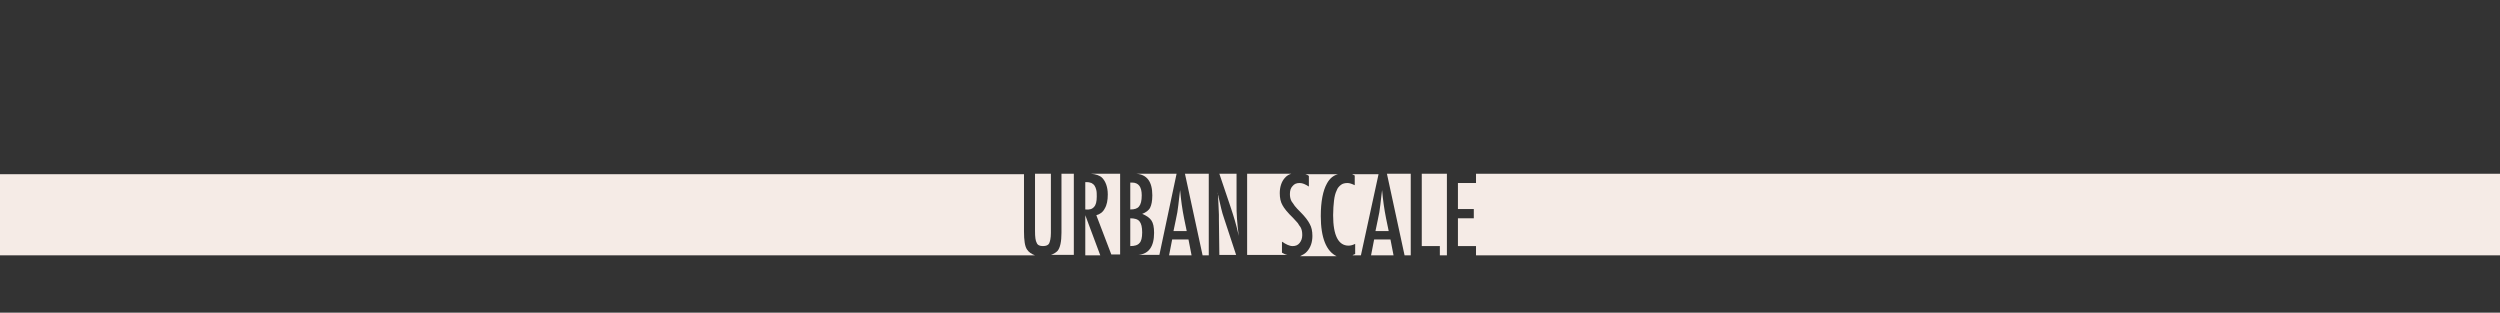 <svg version="1.1" id="Layer_1" xmlns="http://www.w3.org/2000/svg" x="0" y="0" viewBox="0 0 566.9 70.9" xml:space="preserve"><rect x="0" y="0" width="566.9" height="70.9" fill="#333333" stroke="none"/><style>.st0,.st1{fill:#f5ebe6}</style><g id="XMLID_379_"><path id="XMLID_979_" class="st0" d="M1164.9 851.9h-2.9v-2.1h-4.4c.7.3 1.3.7 1.8 1.3.5.7.9 1.7 1.1 3 .2 1.2.3 3 .3 5.3 0 3.3-.4 5.6-1.1 7-.5.9-1.1 1.5-2 1.8h7.1v-16.3z"/><path id="XMLID_980_" class="st0" d="M1154.3 853.2c-.3 1-.4 2.9-.4 5.9 0 2.7.2 4.6.5 5.6s.9 1.5 1.8 1.5c.8 0 1.4-.5 1.7-1.4.3-.9.5-2.6.5-5.1 0-3.2-.1-5.3-.4-6.4-.3-1.1-.9-1.6-1.8-1.6-1 .1-1.6.6-1.9 1.5z"/><path id="XMLID_981_" class="st0" d="M1172.4 866.3c-.7-1.4-1.1-4-1.1-7.7 0-3.3.4-5.6 1.1-7 .5-.9 1.1-1.5 2-1.8h-4.2v2.1h-2.8v16.3h7.2c-1-.3-1.7-1-2.2-1.9z"/><path id="XMLID_982_" class="st0" d="M1184.2 866.3c-.7-1.4-1.1-3.9-1.1-7.3 0-3.9.4-6.5 1.2-7.8.5-.8 1.1-1.2 1.9-1.5h-8.5c.7.3 1.3.7 1.8 1.3.5.7.9 1.7 1.1 3 .2 1.2.3 3 .3 5.3 0 3.3-.4 5.6-1.1 7-.5.9-1.1 1.5-2 1.8h8.3c-.7-.2-1.4-.8-1.9-1.8z"/><path id="XMLID_983_" class="st0" d="M1174.4 853.2c-.3 1-.4 2.9-.4 5.9 0 2.7.2 4.6.5 5.6s.9 1.5 1.8 1.5c.8 0 1.4-.5 1.7-1.4.3-.9.5-2.6.5-5.1 0-3.2-.1-5.3-.4-6.4-.3-1.1-.9-1.6-1.8-1.6-1 .1-1.6.6-1.9 1.5z"/><path id="XMLID_984_" class="st0" d="M1142.6 849.8h3.7v7.2h-3.7z"/><path id="XMLID_985_" class="st0" d="M1152.3 866.3c-.7-1.4-1.1-4-1.1-7.7 0-3.3.4-5.6 1.1-7 .5-.9 1.1-1.5 2-1.8h-5.5v18.4h5.7c-1-.3-1.7-1-2.2-1.9z"/><path id="XMLID_986_" class="st0" d="M1140.1 868.2v-18.4h-5.8c1.2.1 2.2.5 2.8 1.2.7.8 1.1 2.1 1.1 3.8 0 2.5-.7 4.1-2.2 4.8-.7.3-1.8.5-3.2.5v8.2h7.3z"/><path id="XMLID_987_" class="st0" d="M1135 857.3c.4-.4.6-1.2.6-2.3 0-1.1-.2-1.9-.6-2.4-.4-.5-1-.8-1.8-.8h-.3v6.1c1 0 1.7-.2 2.1-.6z"/><path id="XMLID_988_" class="st0" d="M1142.6 859.1h3.7v9.1h-3.7z"/><path id="XMLID_989_" class="st0" d="M1191.5 866.6c-.4.8-1 1.4-1.8 1.7h5.2v-18.4h-5.3c.4.1.8.3 1.1.6.7.6 1.2 1.6 1.6 2.9l-2.3 1c-.1-.5-.2-.9-.3-1.2-.1-.3-.3-.6-.4-.8-.3-.4-.8-.6-1.4-.6-.8 0-1.4.5-1.7 1.5-.3 1.1-.5 3-.5 5.8s.2 4.7.5 5.7.9 1.5 1.8 1.5c.8 0 1.3-.4 1.7-1.1.3-.8.5-2 .5-3.6v-1h-2.2v-2.1h4.5v.7c-.1 3.7-.4 6.1-1 7.4z"/><path id="XMLID_990_" class="st0" d="M1219.9 857.3c.4-.4.6-1.2.6-2.3 0-1.1-.2-1.9-.6-2.4-.4-.5-1-.8-1.8-.8h-.3v6.1c1 0 1.7-.2 2.1-.6z"/><path id="XMLID_991_" class="st0" d="M1227.5 859.1h3.7v9.1h-3.7z"/><path id="XMLID_992_" class="st0" d="M1197.4 858c1 0 1.7-.2 2.1-.7s.6-1.2.6-2.3c0-.6 0-1.1-.1-1.5-.1-.4-.2-.7-.4-1-.2-.3-.4-.4-.7-.6s-.6-.2-1-.2h-.4v6.3z"/><path id="XMLID_993_" class="st0" d="M898.5 849.8h231.8v18.4H898.5z"/><path id="XMLID_994_" class="st0" d="M1225 849.8h-5.8c1.2.1 2.2.5 2.8 1.2.7.8 1.1 2.1 1.1 3.8 0 2.5-.7 4.1-2.2 4.8-.7.3-1.8.5-3.2.5v8.2h7.2v-18.5z"/><path id="XMLID_995_" class="st0" d="M1233.7 849.8h231.8v18.4h-231.8z"/><path id="XMLID_996_" class="st0" d="M1227.5 849.8h3.7v7.2h-3.7z"/><path id="XMLID_997_" class="st0" d="M1207.9 849.8h-9c1 .1 1.8.4 2.4.9.8.8 1.3 2.1 1.3 3.9 0 1.3-.2 2.4-.7 3.2-.4.8-1.1 1.3-1.9 1.5l3.4 9h.6l3.9-18.5z"/><path id="XMLID_998_" class="st0" d="M1197.4 859.2v9h3.4z"/><path id="XMLID_999_" class="st0" d="M1210.7 864.7h-3.7l-.7 3.5h5z"/><path id="XMLID_1000_" class="st0" d="M1215.3 849.8h-5.4l3.9 18.4h1.5z"/><path id="XMLID_1001_" class="st0" d="M1207.8 860.4l-.5 2.4h3l-.6-3c-.4-2-.7-4.2-.9-6.4-.1 1.1-.3 2.2-.4 3.4-.2 1.1-.4 2.3-.6 3.6z"/></g><g id="XMLID_81_"><path id="XMLID_1040_" class="st1" d="M269.5 54.3h-3.7l-.7 3.6h5.1z"/><path id="XMLID_1039_" class="st1" d="M274.1 39.4h-5.4l4 18.5h1.4z"/><path id="XMLID_1038_" class="st1" d="M266.8 39.4h-9.1c2.4.2 3.6 1.8 3.6 4.9 0 1.3-.2 2.2-.5 2.8-.3.6-1 1.1-1.8 1.4 1 .4 1.7.9 2.1 1.5.4.6.6 1.5.6 2.8 0 3.1-1.2 4.8-3.6 5h4.8l3.9-18.4z"/><path id="XMLID_1037_" class="st1" d="M256.7 41.4h-.4v6.1c1 0 1.6-.2 2-.7.4-.5.6-1.3.6-2.5 0-1.9-.7-2.9-2.2-2.9z"/><path id="XMLID_1036_" class="st1" d="M266.6 50l-.5 2.4h3l-.6-2.9c-.4-2-.7-4.1-.9-6.4-.1 1.1-.3 2.2-.4 3.4-.1 1-.3 2.2-.6 3.5z"/><path id="XMLID_1035_" class="st1" d="M256.3 55.8c1 0 1.7-.2 2.1-.7.4-.4.6-1.2.6-2.4s-.2-2-.6-2.5c-.4-.5-1.1-.7-2.1-.7v6.3z"/><path id="XMLID_1034_" class="st1" d="M236.5 55.8c.7 0 1.2-.2 1.4-.6.2-.4.4-1.2.4-2.4V39.4h-3.6v13c0 1.3.1 2.2.4 2.7.2.5.7.7 1.4.7z"/><path id="XMLID_1033_" class="st1" d="M243.6 39.4h-2.9v13.4c0 2-.3 3.4-.9 4.1-.4.4-.9.7-1.5.9h5.2V39.4z"/><path id="XMLID_1032_" class="st1" d="M254 39.4h-6.6c1.1.1 2 .4 2.5.9.8.8 1.3 2.1 1.3 3.8 0 1.3-.2 2.4-.7 3.2-.4.8-1.1 1.3-1.9 1.5l3.4 8.9h2V39.4z"/><path id="XMLID_1031_" class="st1" d="M248.1 46.9c.4-.4.6-1.2.6-2.3 0-.6 0-1.1-.1-1.5-.1-.4-.2-.7-.4-1-.2-.3-.4-.4-.7-.6-.3-.1-.6-.2-1-.2h-.4v6.2c1 .1 1.6-.1 2-.6z"/><path id="XMLID_1030_" class="st1" d="M246.1 48.8v9.1h3.4z"/><path id="XMLID_1029_" class="st1" d="M328.1 57.9V39.4h-5.7v16.4h4.1v2.1z"/><path id="XMLID_1028_" class="st1" d="M312.4 50l-.5 2.4h3l-.6-2.9c-.4-2-.7-4.1-.9-6.4-.1 1.1-.3 2.2-.4 3.4-.1 1-.3 2.2-.6 3.5z"/><path id="XMLID_1027_" class="st1" d="M319.9 39.4h-5.4l4 18.5h1.4z"/><path id="XMLID_1026_" class="st1" d="M315.3 54.3h-3.7l-.7 3.6h5.1z"/><path id="XMLID_1025_" class="st1" d="M334.7 39.4v2.1h-4.1v5.9h3.6v2.1h-3.6v6.3h4.1v2.1h232.2V39.4z"/><path id="XMLID_1024_" class="st1" d="M232.9 56.6c-.5-.7-.7-2.1-.7-4.1v-13H0v18.4h234.7c-.8-.3-1.4-.7-1.8-1.3z"/><path id="XMLID_1023_" class="st1" d="M276.5 39.4l2.5 7.4c.7 2.1 1.4 4.3 1.9 6.7-.2-1.4-.3-2.7-.4-3.9-.1-1.2-.1-2.3-.1-3.3v-6.9h-3.9z"/><path id="XMLID_1022_" class="st1" d="M290.7 57.3v-2.5c.9.6 1.7 1 2.4 1s1.2-.2 1.6-.7c.4-.5.6-1.1.6-1.8s-.1-1.3-.4-1.8c-.2-.3-.4-.5-.6-.9-.3-.3-.6-.7-1-1.1-.6-.6-1.2-1.2-1.6-1.7-.4-.5-.7-.9-.9-1.3-.4-.7-.6-1.6-.6-2.7 0-1.4.4-2.6 1.1-3.4.4-.5.9-.8 1.5-1h-10v18.4h9.1c-.5-.1-.8-.3-1.2-.5z"/><path id="XMLID_1021_" class="st1" d="M277.6 49.6c-.3-.8-.5-1.6-.7-2.4-.2-.8-.4-1.7-.6-2.6 0-.1 0-.2-.1-.4 0-.2-.1-.3-.1-.6 0 .2 0 .4.1.5v.4l.1 1.9.1 2.3v1.1l.1 8h3.8l-2.7-8.2z"/><path id="XMLID_1020_" class="st1" d="M306.7 57.9h1.9l4-18.4h-6l.6.3V42c-.6-.3-1.2-.5-1.6-.5-.6 0-1.1.1-1.5.4s-.8.7-1 1.3c-.3.6-.5 1.4-.6 2.3-.1.9-.2 2-.2 3.3 0 4.6 1.2 6.9 3.5 6.9.4 0 .9-.1 1.5-.4v2.3c-.3.1-.5.2-.6.3z"/><path id="XMLID_1019_" class="st1" d="M299.5 49c0-3.3.5-5.8 1.4-7.4.6-1.1 1.4-1.8 2.5-2.1H296c.3.1.6.2.8.4v2.4c-.8-.5-1.4-.8-2.1-.8-.7 0-1.2.2-1.6.7-.4.4-.6 1-.6 1.8 0 .6.1 1.2.4 1.7.2.2.4.6.7 1 .3.4.8.9 1.3 1.4 1 1 1.7 1.9 2.1 2.7.4.7.6 1.6.6 2.7 0 1.4-.4 2.6-1.2 3.5-.4.5-1 .8-1.6 1.1h8.3c-2.3-1.1-3.6-4.1-3.6-9.1z"/></g></svg>
